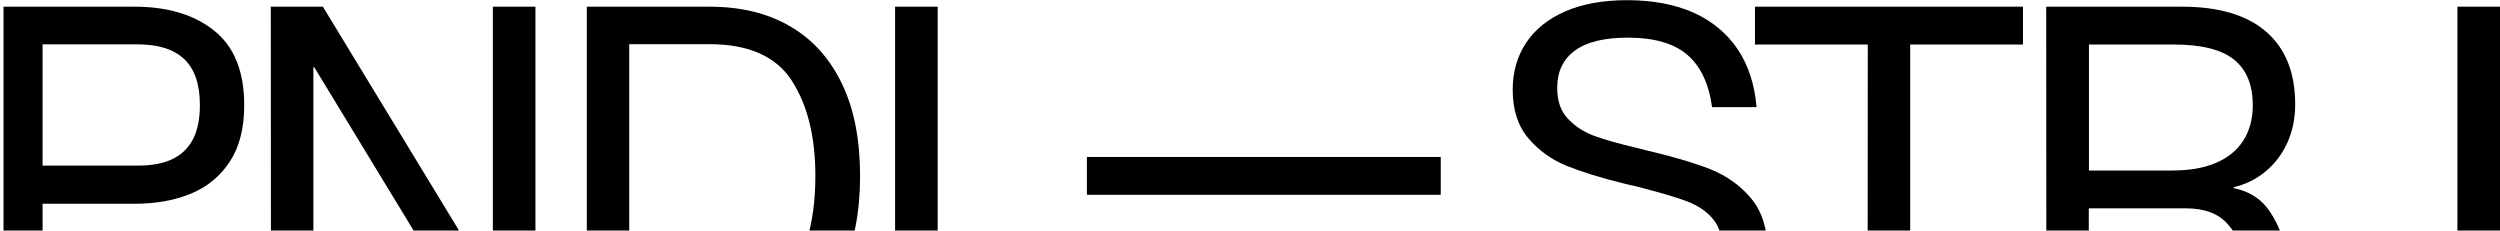 <svg xmlns="http://www.w3.org/2000/svg" xmlns:xlink="http://www.w3.org/1999/xlink" version="1.1" id="Layer_1" x="0px" y="0px" viewBox="0 0 1420.8 131" style="enable-background:new 0 0 1420.8 131;" xml:space="preserve"> <style type="text/css"> .st0{clip-path:url(#SVGID_00000160181157847822327670000009672777207057197452_);} </style> <g> <g> <defs> <rect id="SVGID_1_" x="2" width="1418.8" height="131"></rect> </defs> <clipPath id="SVGID_00000028293255564324003490000009951231634597042097_"> <use xlink:href="#SVGID_1_" style="overflow:visible;"></use> </clipPath> <g style="clip-path:url(#SVGID_00000028293255564324003490000009951231634597042097_);"> <path d="M0,3.8h76.4c18.8,0,33.9,4.5,45.3,13.6s17.1,23.2,17.1,42.4c0,12.9-2.7,23.6-8.1,31.9c-5.4,8.3-12.7,14.4-22.1,18.3 c-9.3,3.9-20.1,5.8-32.3,5.8H24.2v80.5H0V3.8z M98,90.4c5.2-2.5,9.1-6.3,11.7-11.3s3.9-11.5,3.9-19.4c0-11.7-2.9-20.3-8.8-26 S90,25.2,78,25.2H24.2v68.9H78C86.1,94.2,92.8,92.9,98,90.4z"></path> <path d="M153.9,3.8h29.6l96.1,158h0.5V3.8h24.2v192.4h-29.6l-96.1-158h-0.5v158H154L153.9,3.8L153.9,3.8z"></path> <path d="M333.5,3.8h69.7c17.8,0,33.1,3.7,45.9,11.2c12.8,7.4,22.6,18.4,29.5,32.8s10.2,31.9,10.2,52.3s-3.4,37.9-10.2,52.2 c-6.8,14.4-16.6,25.3-29.5,32.7c-12.8,7.4-28.1,11.2-45.9,11.2h-69.7V3.8z M439.6,164.4c8.9-6.8,15.1-15.8,18.6-26.8 s5.2-23.6,5.2-37.6c0-22.1-4.4-40.1-13.3-54s-24.5-20.9-47-20.9h-45.5v149.4h45.5C418.6,174.7,430.8,171.3,439.6,164.4z"></path> <path d="M508.7,3.8h24.2v170.9h100.9v21.5H508.7V3.8z"></path> <path d="M617.7,89.2h201.1v21.5H617.7V89.2z"></path> <path d="M893.3,191.8c-12.4-5.5-22.2-13.3-29.5-23.6c-7.3-10.2-11.3-22.4-12.2-36.6h25.3c0.9,9.3,3.4,17.5,7.5,24.5 s10.3,12.5,18.6,16.6c8.2,4,18.8,6.1,31.8,6.1c11.1,0,20-1.5,26.5-4.4s11.2-7,13.9-12.2s4-11.3,4-18.3c0-8.2-1.8-14.6-5.4-19.1 c-3.6-4.5-8.6-7.9-15.1-10.4s-16.5-5.3-30.1-8.8c-1.3-0.2-3.1-0.6-5.7-1.3c-13.1-3.2-23.9-6.6-32.4-10s-15.8-8.6-21.8-15.6 s-9-16.2-9-27.7c0-10.2,2.6-19.1,7.7-26.8c5.1-7.6,12.6-13.6,22.3-17.8c9.8-4.2,21.5-6.3,35.1-6.3c14.5,0,27.1,2.4,37.7,7.1 c10.6,4.8,18.9,11.7,25,20.7c6.1,9.1,9.7,20,10.8,33H973c-1.8-13.3-6.5-23.2-14-29.7s-18.8-9.8-33.9-9.8c-13.3,0-23.3,2.4-30,7.3 S885,40.6,885,50c0,7.4,2,13.2,6.1,17.5c4,4.3,9,7.5,14.9,9.7s14.2,4.5,24.8,7c0.7,0.2,1.4,0.4,2.2,0.5c0.5,0.2,1.1,0.4,1.6,0.5 c15.6,3.6,28.1,7.3,37.5,11c9.4,3.8,17.2,9.4,23.3,16.8s9.2,17.5,9.2,30c0,10.9-2.5,20.7-7.4,29.3s-12.5,15.4-22.7,20.3 c-10.2,4.9-23.1,7.4-38.5,7.4C919.8,200,905.7,197.2,893.3,191.8z"></path> <path d="M1061.5,25.3h-64.1V3.8h152.3v21.5h-64.1v170.9h-24.2L1061.5,25.3L1061.5,25.3z"></path> <path d="M1162.9,3.8h77.2c21,0,37,4.8,47.9,14.3s16.4,23.2,16.4,41.2c0,7.9-1.5,15.1-4.4,21.7c-3,6.6-7.1,12-12.4,16.4 s-11.3,7.4-18.2,9v0.5c9,1.8,15.8,6.2,20.5,13.2s7.8,14.7,9.3,23s2.7,18.4,3.4,30c0.5,7.4,1.1,12.6,1.6,15.9 c0.5,3.2,1.5,5.1,3,5.6v1.6h-26.1c-1.1-1.1-1.8-3.2-2.2-6.3c-0.4-3.1-0.5-7.5-0.5-13.1c-0.4-11.5-1.2-21.1-2.6-28.9 c-1.3-7.8-4.6-14.7-9.8-20.6c-5.2-5.9-13.1-8.9-23.7-8.9h-55.2v77.8H1163L1162.9,3.8L1162.9,3.8z M1259.3,92.6 c6.8-2.9,12-7.1,15.6-12.7s5.4-12.3,5.4-20.2c0-11.5-3.6-20.1-10.6-25.8c-7.1-5.7-18.5-8.6-34.3-8.6h-48.2v71.6h47.4 C1244.2,96.9,1252.5,95.5,1259.3,92.6z"></path> <path d="M1331.6,191.2c-8.3-5.8-14.3-13.4-17.8-22.7s-5.2-19.6-5.2-30.9v-5.4h24.2v5.4c0,8.8,0.8,16.1,2.3,21.9 c1.5,5.8,4.6,10.4,9.3,13.9c4.7,3.4,11.4,5.1,20.2,5.1c12.9,0,21.5-3.4,25.7-10.4s6.3-17.1,6.3-30.6V3.8h24.2v133.8 c0,17.9-4.4,32.8-13.2,44.7c-8.8,11.8-23.2,17.8-43.1,17.8C1350.9,200,1339.9,197.1,1331.6,191.2z"></path> </g> </g> </g> </svg>
